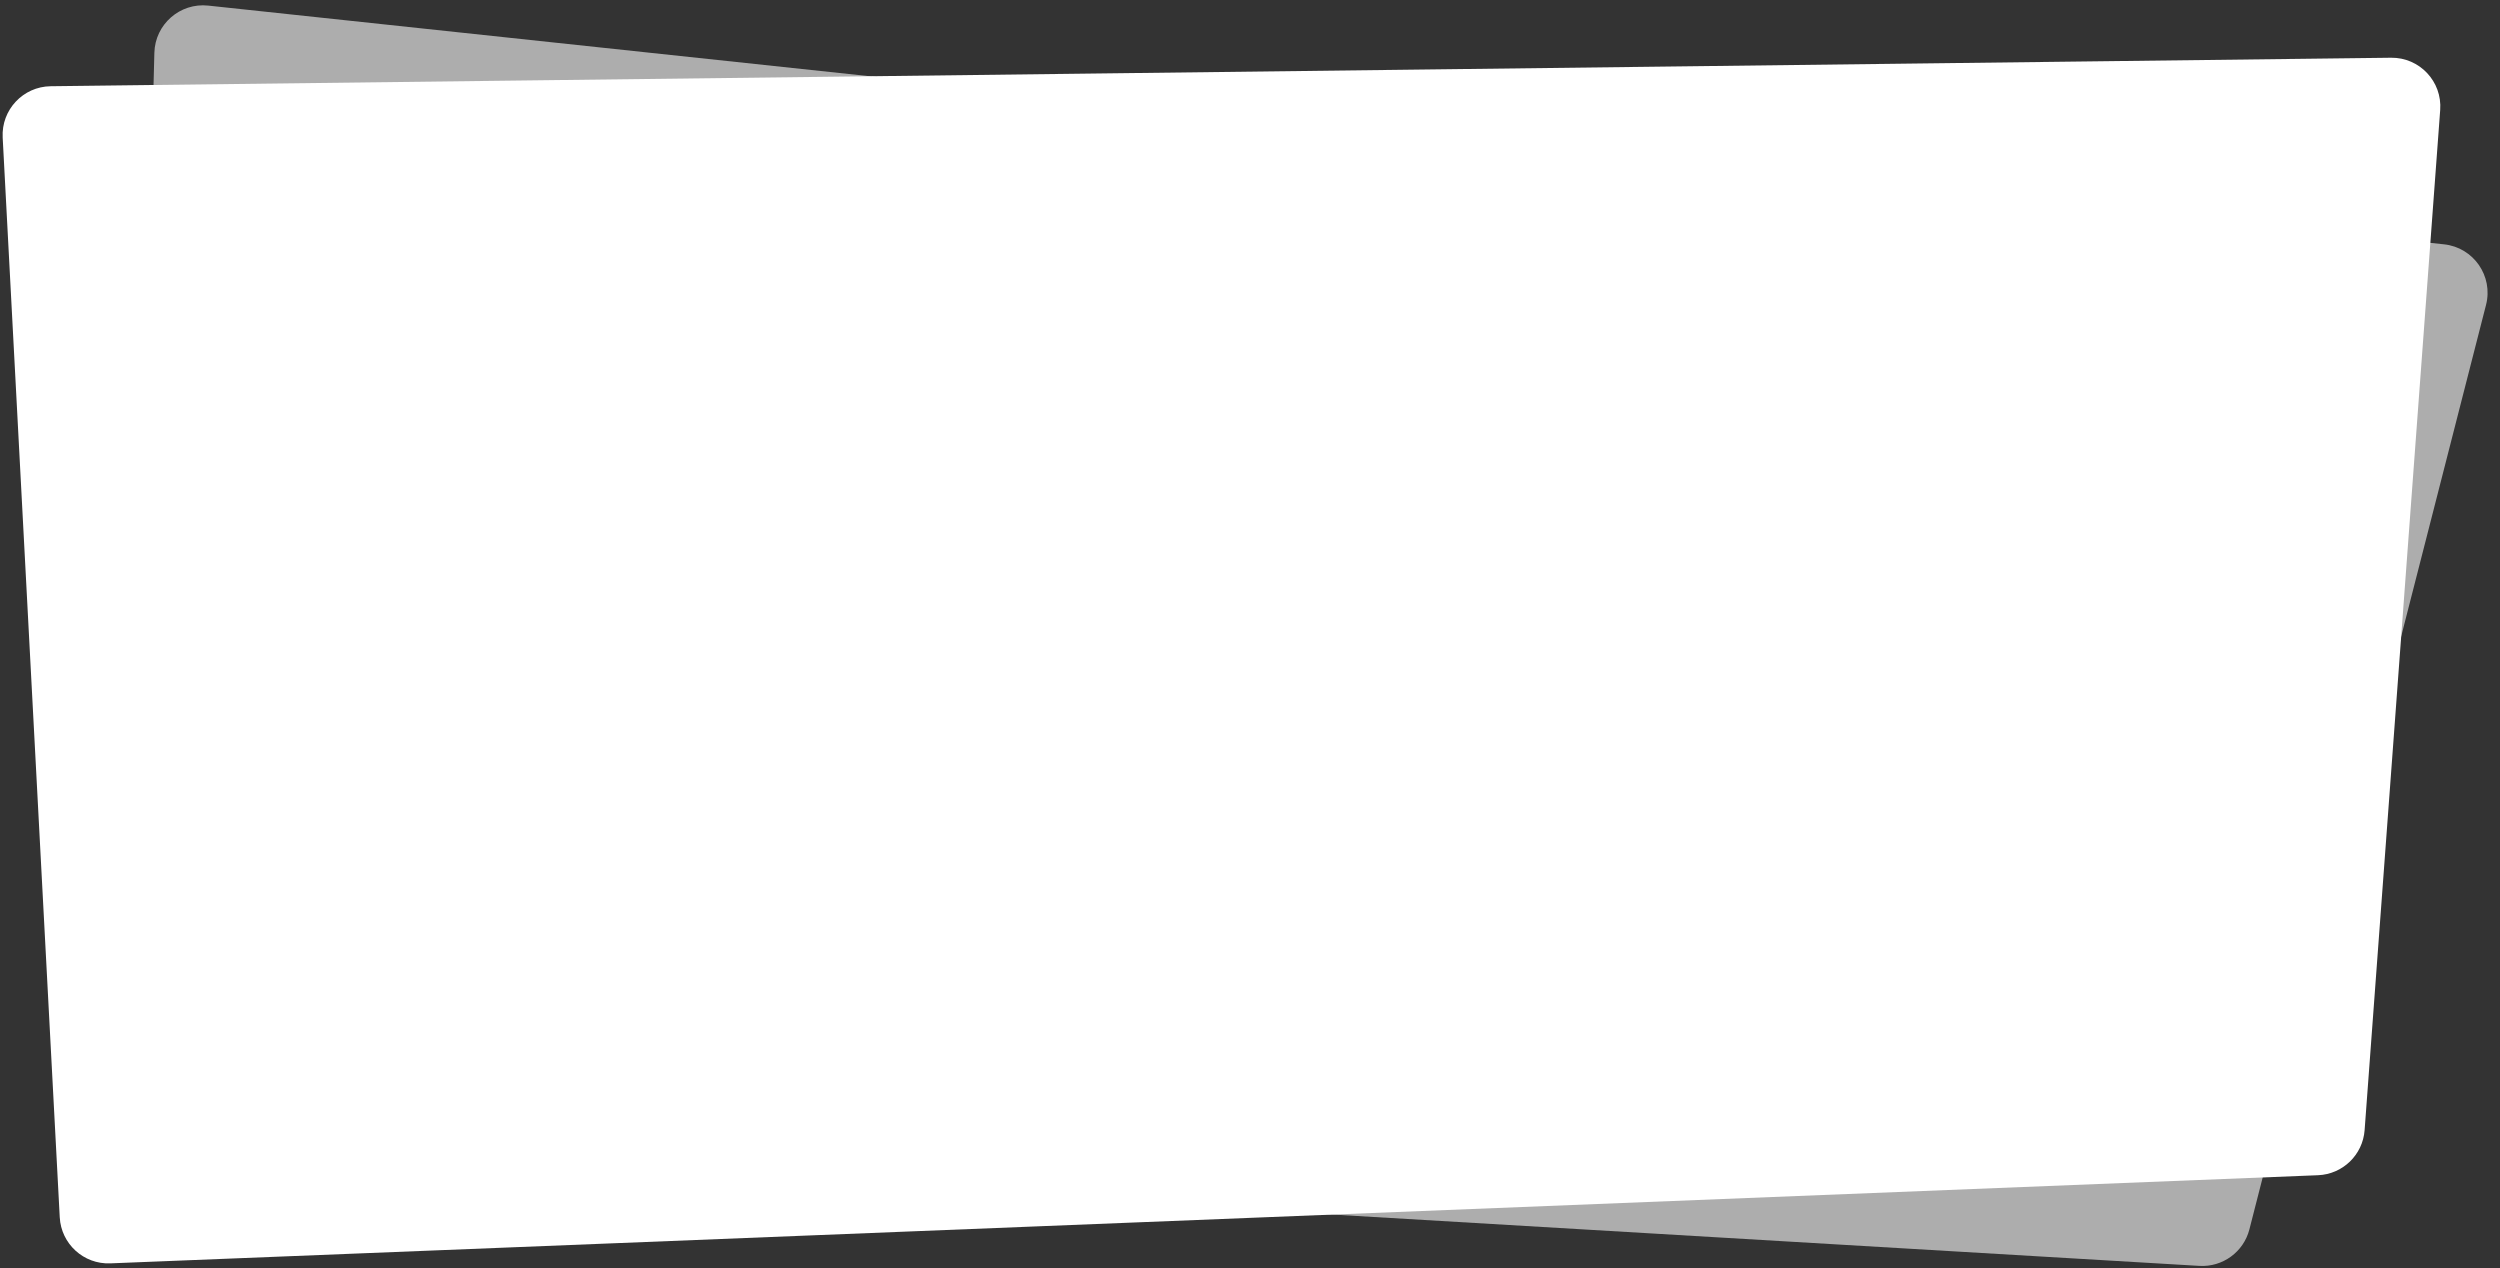 <?xml version="1.0" encoding="UTF-8"?> <svg xmlns="http://www.w3.org/2000/svg" width="1027" height="521" viewBox="0 0 1027 521" fill="none"><rect x="0" y="0" width="1027" height="521" fill="#333333" stroke="none"/> <path opacity="0.6" d="M63.417 21.665C63.723 9.992 73.922 1.061 85.534 2.301L1004.02 100.375C1016.14 101.669 1024.29 113.412 1021.27 125.221L924.056 505.019C921.681 514.299 913.061 520.591 903.499 520.025L71.022 470.729C60.252 470.092 51.929 461.027 52.211 450.242L63.417 21.665Z" fill="white"></path> <path d="M1.099 56.479C0.5 45.131 9.464 35.564 20.828 35.425L982.246 23.715C993.97 23.572 1003.3 33.499 1002.43 45.191L971.381 464.275C970.63 474.414 962.392 482.376 952.234 482.781L45.312 518.99C34.376 519.427 25.12 510.992 24.542 500.062L1.099 56.479Z" fill="white"></path> </svg> 